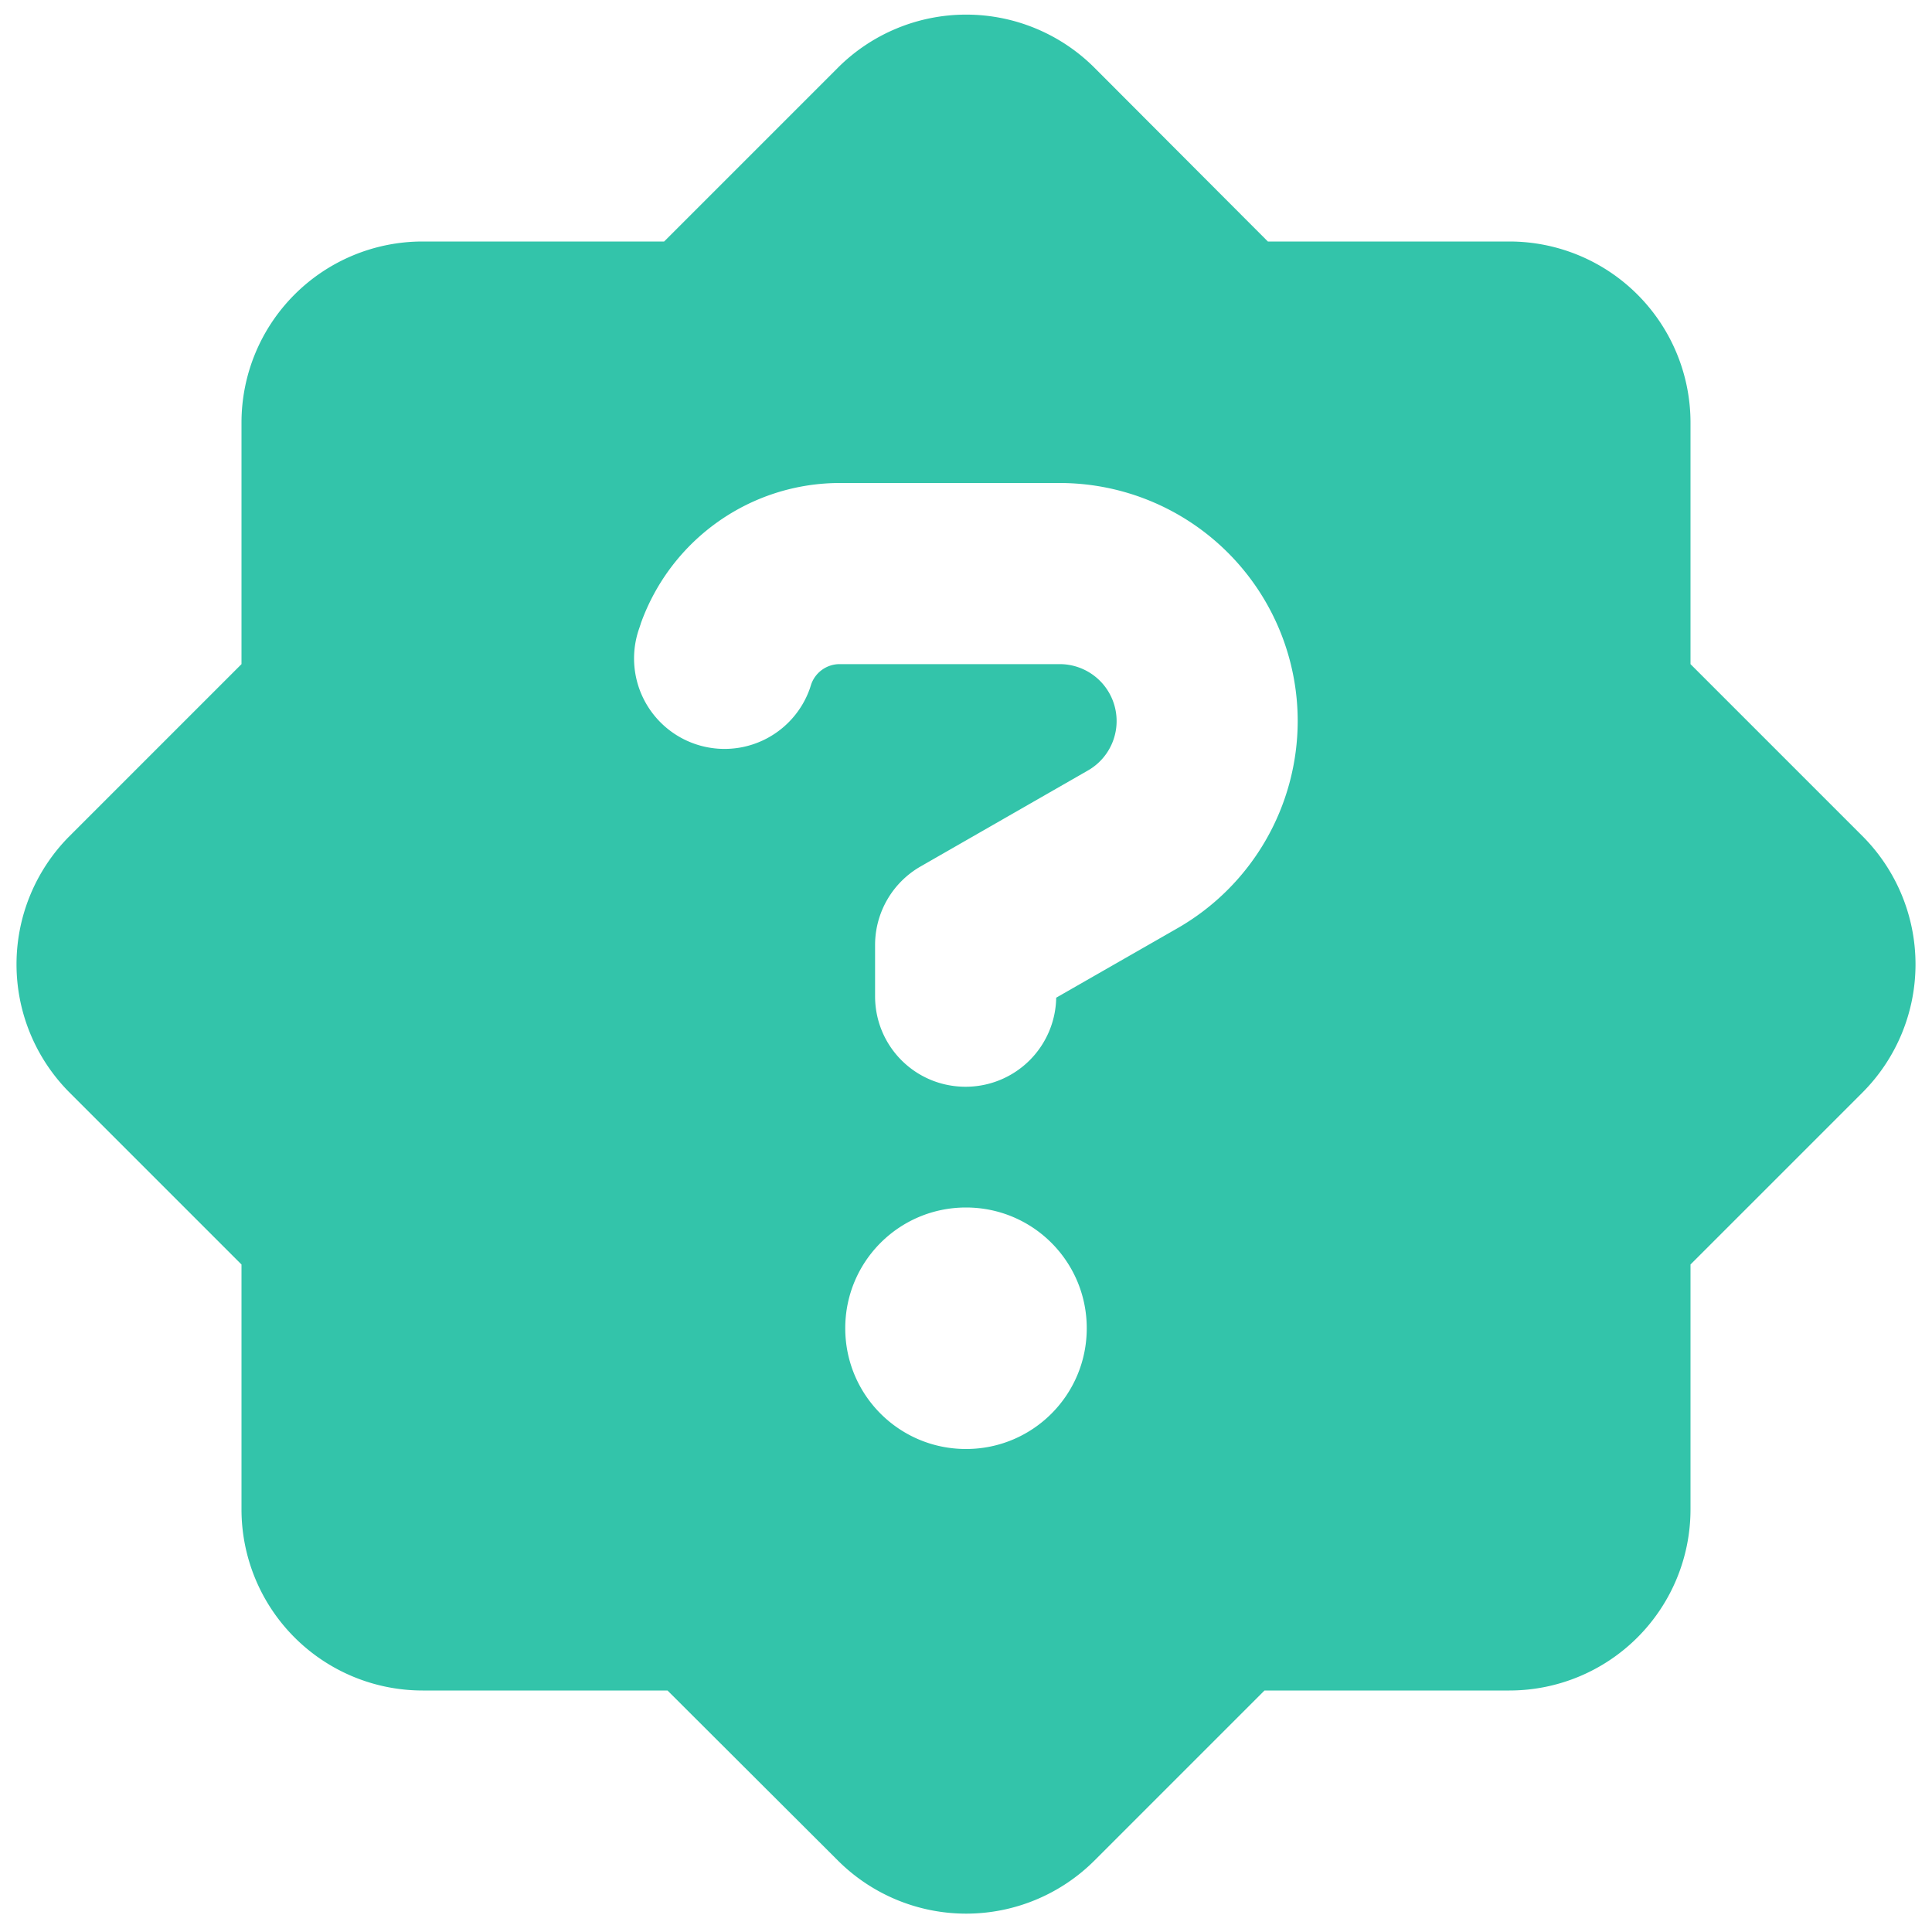 <svg xmlns="http://www.w3.org/2000/svg" width="32" height="32" fill="none"><g clip-path="url(#a)"><path fill="#33C4AA" d="M13.881 1.119a3.006 3.006 0 0 1 4.244 0L21 4h4a3 3 0 0 1 3 3v4l2.85 2.85a3.006 3.006 0 0 1 0 4.244L28 20.944V25a3 3 0 0 1-3 3h-4.056l-2.819 2.819a3.006 3.006 0 0 1-4.244 0L11.056 28H7a3 3 0 0 1-3-3v-4.056l-2.85-2.85a3.007 3.007 0 0 1 0-4.244L4 11V7a3 3 0 0 1 3-3h4zm-3.268 9.212-.025.075a1.498 1.498 0 1 0 2.825 1l.024-.075a.5.5 0 0 1 .47-.331h3.643a.943.943 0 0 1 .469 1.762L15.25 14.35a1.5 1.5 0 0 0-.756 1.3v.85c0 .831.668 1.5 1.5 1.5a1.5 1.5 0 0 0 1.5-1.475l2.018-1.156a3.96 3.96 0 0 0 1.982-3.425A3.944 3.944 0 0 0 17.55 8h-3.638c-1.48 0-2.8.931-3.3 2.331M18 22c0-1.106-.894-2-2-2s-2 .894-2 2 .894 2 2 2 2-.894 2-2"/></g><defs><clipPath id="a"><path fill="#fff" d="M0 0h32v32H0z"/></clipPath></defs></svg>